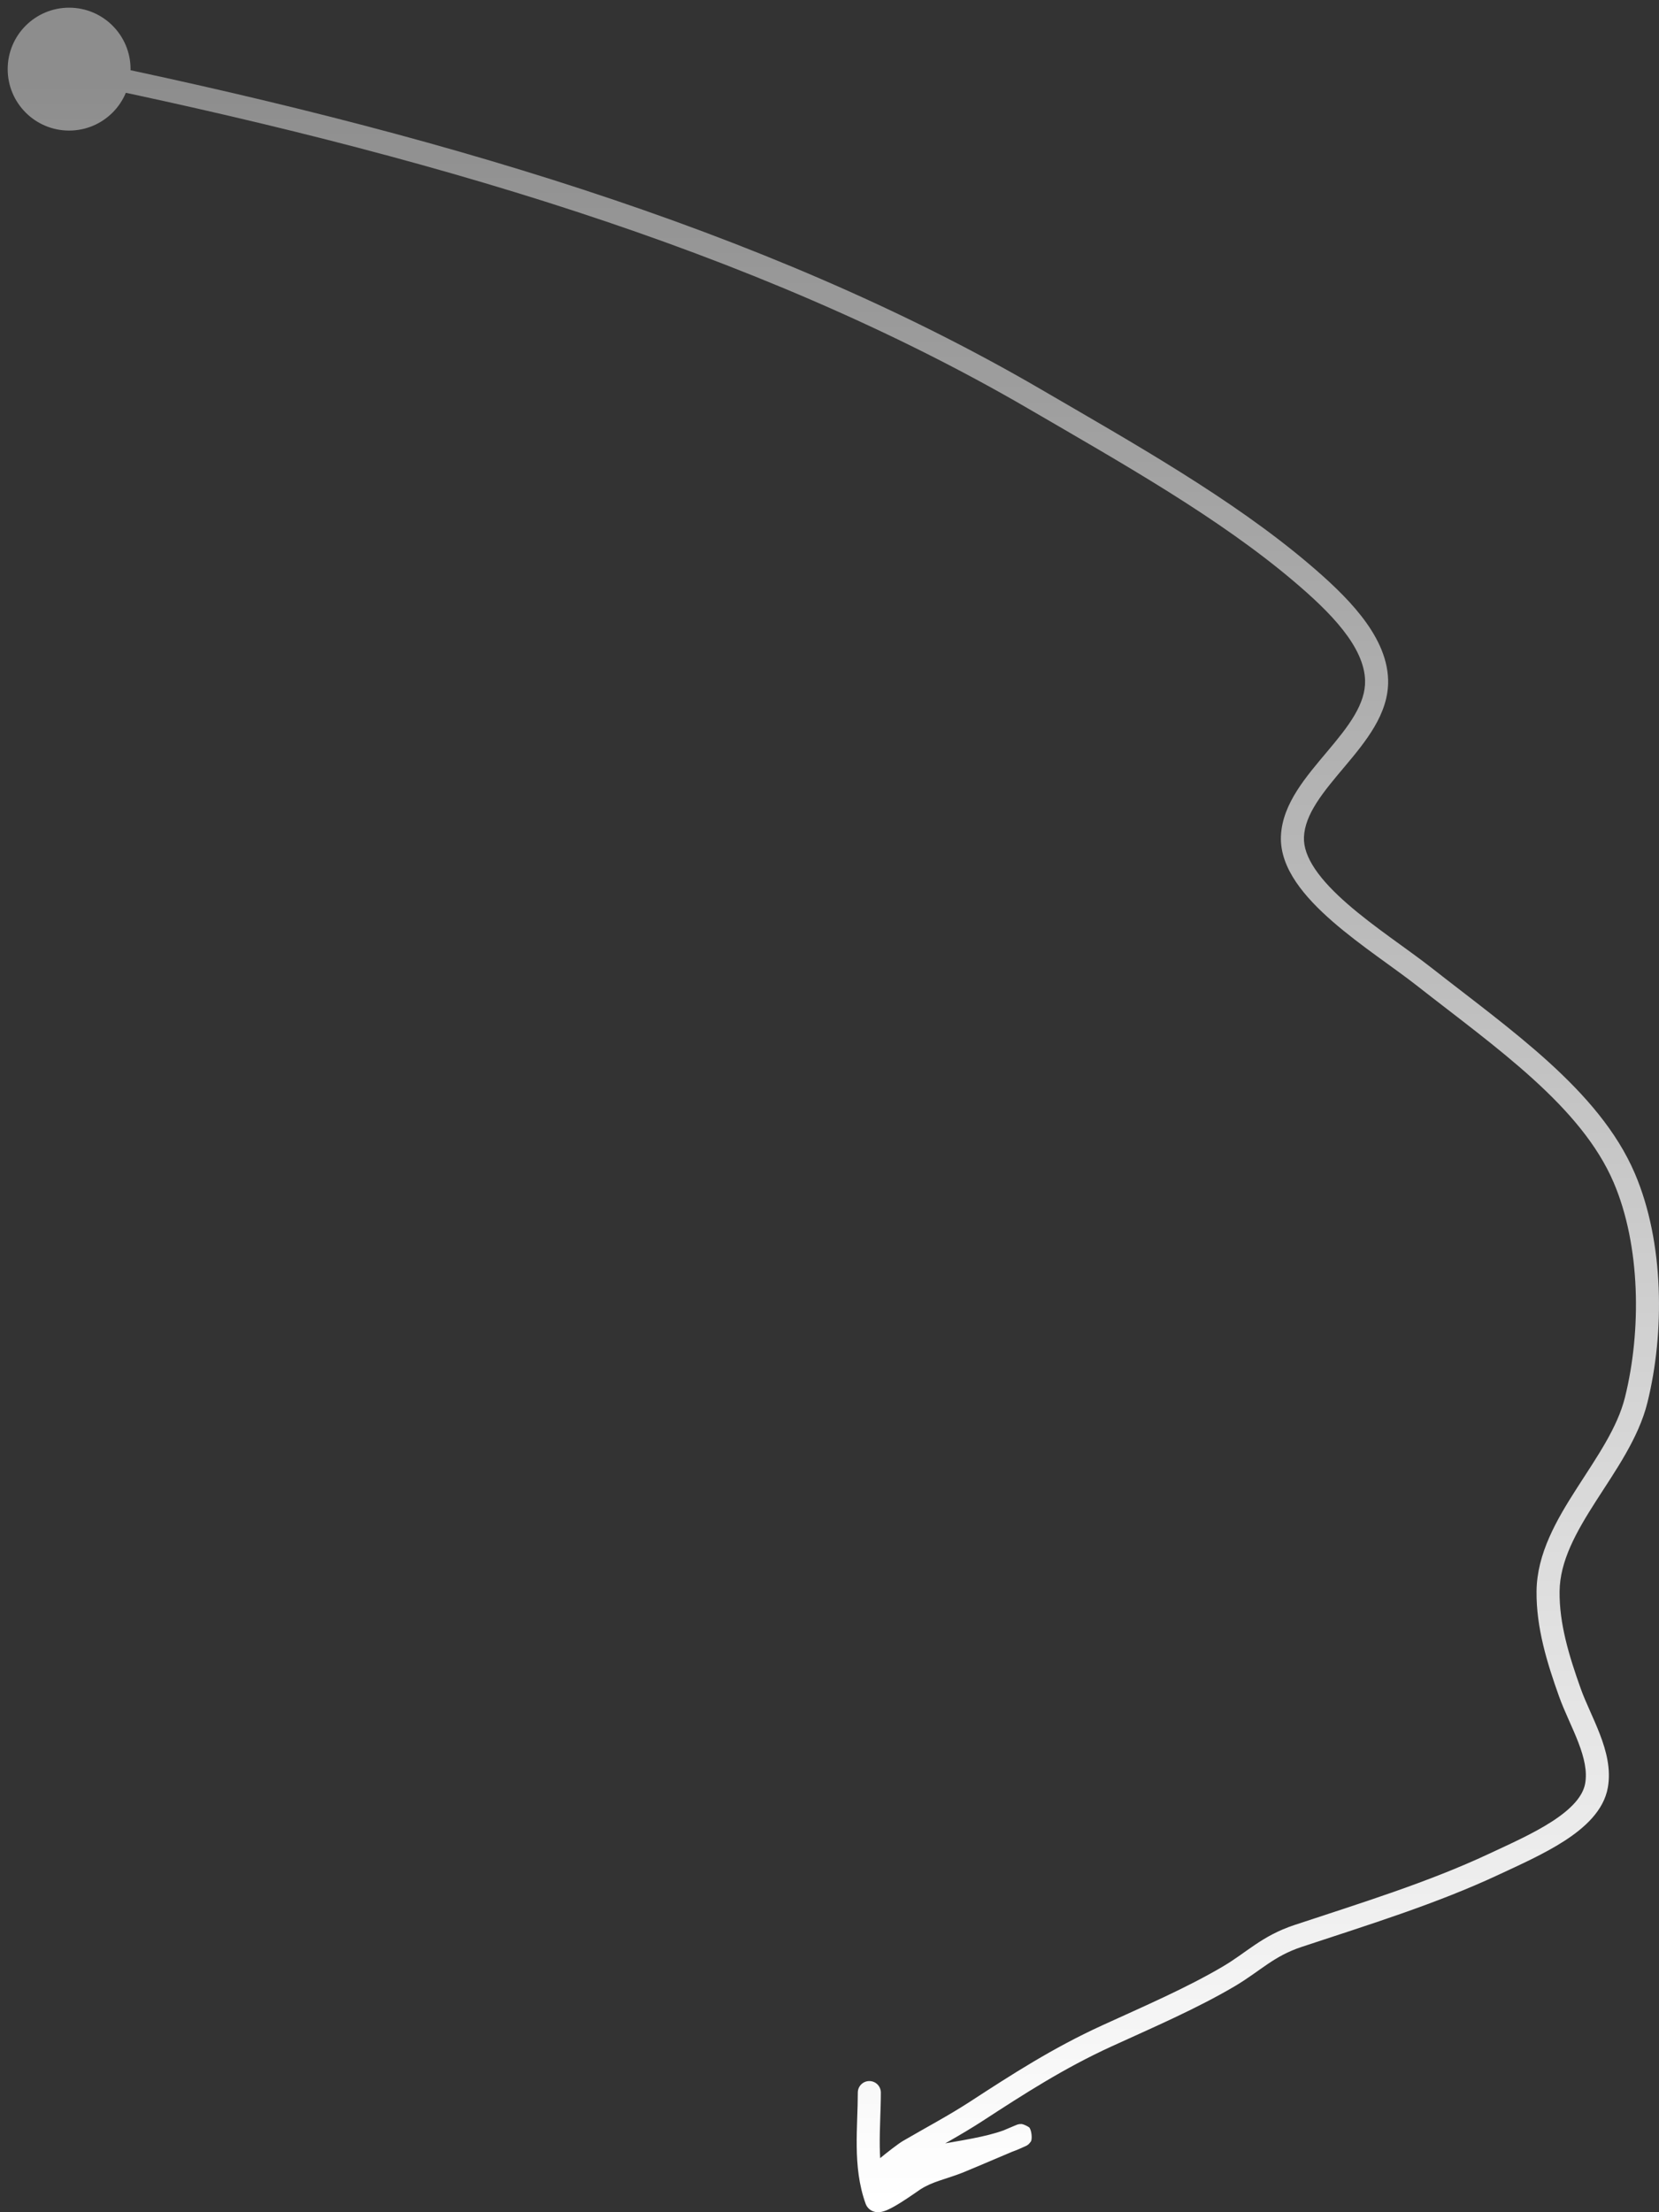 <?xml version="1.0" encoding="UTF-8"?> <svg xmlns="http://www.w3.org/2000/svg" width="144" height="192" viewBox="0 0 144 192" fill="none"><rect x="0" y="0" width="144" height="192" fill="#333333" stroke="none"/><path d="M0.667 6C0.667 8.946 3.054 11.333 6 11.333C8.946 11.333 11.333 8.946 11.333 6C11.333 3.054 8.946 0.667 6 0.667C3.054 0.667 0.667 3.054 0.667 6ZM89.789 34.619L90.292 33.755L90.292 33.755L89.789 34.619ZM112.976 49.713L113.623 48.951L113.623 48.951L112.976 49.713ZM119.487 59.021L118.488 59.05L119.487 59.021ZM112.183 72.613L113.182 72.654L112.183 72.613ZM123.587 84.747L122.97 85.534L123.587 84.747ZM140.986 102.241L141.905 101.848L140.986 102.241ZM142.019 121.507L142.99 121.749L142.019 121.507ZM134.371 138.105L133.371 138.093L134.371 138.105ZM136.266 146.897L137.207 146.56L136.266 146.897ZM138.574 154.971L137.59 154.795L138.574 154.971ZM129.685 161.789L129.261 160.884L129.261 160.884L129.685 161.789ZM112.666 168.024L112.351 167.075L112.666 168.024ZM106.671 171.523L107.179 172.384L107.179 172.384L106.671 171.523ZM96.059 176.704L95.643 175.795L95.643 175.795L96.059 176.704ZM78.868 186.685L79.371 187.549L78.868 186.685ZM76.628 188.704L77.12 189.574L76.628 188.704ZM88.135 185.564L88.538 186.479L88.135 185.564ZM83.209 187.627L82.84 186.697L82.84 186.697L83.209 187.627ZM79.384 189.152L78.852 188.306L79.384 189.152ZM76.077 190.924L75.136 191.264L76.077 190.924ZM76.457 181.616C76.457 181.064 76.009 180.616 75.457 180.616C74.904 180.616 74.457 181.064 74.457 181.616H76.457ZM5.799 6.98C36.209 13.208 65.455 21.602 89.286 35.483L90.292 33.755C66.177 19.708 36.676 11.262 6.201 5.02L5.799 6.98ZM89.286 35.483C97.389 40.203 105.798 44.928 112.328 50.475L113.623 48.951C106.925 43.261 98.328 38.436 90.292 33.755L89.286 35.483ZM112.328 50.475C113.867 51.782 115.406 53.193 116.57 54.677C117.74 56.169 118.448 57.633 118.488 59.05L120.487 58.993C120.43 56.959 119.43 55.084 118.143 53.443C116.85 51.793 115.182 50.276 113.623 48.951L112.328 50.475ZM118.488 59.05C118.516 60.05 118.179 61.035 117.571 62.072C116.957 63.118 116.113 64.144 115.197 65.234C114.302 66.299 113.332 67.433 112.584 68.611C111.831 69.797 111.244 71.114 111.184 72.572L113.182 72.654C113.222 71.687 113.615 70.718 114.272 69.684C114.934 68.642 115.804 67.621 116.728 66.521C117.631 65.447 118.584 64.297 119.296 63.083C120.014 61.86 120.529 60.499 120.487 58.993L118.488 59.05ZM111.184 72.572C111.126 74.004 111.679 75.348 112.495 76.555C113.312 77.764 114.44 78.909 115.657 79.97C116.878 81.034 118.225 82.045 119.501 82.976C120.791 83.918 121.987 84.762 122.97 85.534L124.205 83.96C123.185 83.16 121.932 82.274 120.679 81.36C119.412 80.436 118.124 79.467 116.971 78.462C115.814 77.454 114.831 76.44 114.152 75.436C113.473 74.431 113.148 73.507 113.182 72.654L111.184 72.572ZM122.97 85.534C126.448 88.264 130.001 90.863 133.085 93.664C136.161 96.457 138.669 99.365 140.066 102.634L141.905 101.848C140.343 98.194 137.593 95.056 134.43 92.183C131.275 89.318 127.608 86.632 124.205 83.96L122.97 85.534ZM140.066 102.634C142.409 108.115 142.479 115.513 141.049 121.266L142.99 121.749C144.496 115.687 144.461 107.827 141.905 101.848L140.066 102.634ZM141.049 121.266C140.386 123.935 138.619 126.433 136.843 129.205C135.129 131.88 133.408 134.818 133.371 138.093L135.371 138.116C135.401 135.483 136.79 132.994 138.527 130.283C140.202 127.67 142.226 124.823 142.99 121.749L141.049 121.266ZM133.371 138.093C133.335 141.265 134.289 144.337 135.324 147.233L137.207 146.56C136.179 143.681 135.339 140.902 135.371 138.116L133.371 138.093ZM135.324 147.233C135.566 147.911 135.869 148.6 136.164 149.265C136.464 149.941 136.756 150.593 137.006 151.246C137.512 152.566 137.779 153.735 137.59 154.795L139.559 155.147C139.846 153.535 139.415 151.943 138.874 150.531C138.602 149.819 138.285 149.113 137.992 148.453C137.694 147.782 137.421 147.158 137.207 146.56L135.324 147.233ZM137.59 154.795C137.389 155.918 136.386 157.004 134.716 158.085C133.083 159.143 131.081 160.032 129.261 160.884L130.109 162.695C131.86 161.876 134.024 160.916 135.803 159.764C137.546 158.635 139.202 157.148 139.559 155.147L137.59 154.795ZM129.261 160.884C123.972 163.36 118.235 165.127 112.351 167.075L112.98 168.974C118.799 167.047 124.684 165.235 130.109 162.695L129.261 160.884ZM112.351 167.075C110.917 167.55 109.87 168.16 108.922 168.798C107.945 169.457 107.204 170.047 106.162 170.662L107.179 172.384C108.278 171.735 109.215 171.013 110.04 170.457C110.895 169.881 111.775 169.373 112.98 168.974L112.351 167.075ZM106.162 170.662C102.962 172.552 99.27 174.134 95.643 175.795L96.476 177.613C100.031 175.985 103.863 174.343 107.179 172.384L106.162 170.662ZM95.643 175.795C91.375 177.75 87.822 180.044 84.213 182.393L85.305 184.069C88.918 181.716 92.359 179.499 96.476 177.613L95.643 175.795ZM84.213 182.393C82.359 183.6 80.381 184.646 78.364 185.821L79.371 187.549C81.291 186.431 83.398 185.31 85.305 184.069L84.213 182.393ZM78.364 185.821C78.005 186.03 76.983 186.815 76.298 187.388C76.118 187.538 75.95 187.683 75.81 187.812C75.689 187.922 75.532 188.072 75.424 188.215C75.395 188.254 75.344 188.324 75.299 188.416C75.275 188.466 75.146 188.723 75.207 189.06C75.244 189.265 75.349 189.479 75.538 189.643C75.713 189.796 75.9 189.854 76.023 189.877C76.242 189.918 76.421 189.876 76.474 189.863C76.614 189.829 76.74 189.772 76.815 189.736C76.907 189.692 77.009 189.637 77.12 189.574L76.136 187.833C76.046 187.884 75.986 187.915 75.95 187.933C75.897 187.958 75.93 187.937 76.007 187.918C76.029 187.913 76.184 187.873 76.387 187.911C76.502 187.932 76.682 187.987 76.853 188.136C77.037 188.297 77.139 188.505 77.175 188.704C77.234 189.029 77.11 189.267 77.096 189.295C77.062 189.365 77.028 189.409 77.022 189.418C77.005 189.44 77.034 189.403 77.161 189.286C77.27 189.186 77.413 189.062 77.58 188.923C78.278 188.339 79.179 187.661 79.371 187.549L78.364 185.821ZM77.12 189.574C78.632 188.72 80.496 188.33 82.542 187.967C84.518 187.617 86.701 187.288 88.538 186.479L87.732 184.648C86.17 185.336 84.281 185.627 82.193 185.998C80.175 186.356 77.985 186.788 76.136 187.833L77.12 189.574ZM88.538 186.479C88.812 186.358 88.984 186.282 89.048 186.251C89.054 186.248 89.082 186.235 89.113 186.217C89.122 186.212 89.139 186.202 89.16 186.189C89.17 186.183 89.228 186.147 89.293 186.089C89.334 186.05 89.44 185.925 89.498 185.835C89.589 185.617 89.565 184.995 89.359 184.662C89.154 184.493 88.797 184.357 88.678 184.344C88.617 184.343 88.52 184.349 88.484 184.353C88.422 184.362 88.375 184.375 88.363 184.378C88.343 184.384 88.327 184.389 88.318 184.391C88.3 184.397 88.285 184.403 88.278 184.405C88.262 184.411 88.247 184.417 88.237 184.421C88.198 184.436 88.138 184.461 88.068 184.49C87.78 184.61 87.175 184.867 86.476 185.164C85.064 185.764 83.283 186.522 82.84 186.697L83.577 188.557C84.05 188.369 85.868 187.595 87.258 187.005C87.961 186.706 88.557 186.453 88.837 186.336C88.909 186.306 88.951 186.289 88.968 186.282C88.972 186.281 88.968 186.282 88.96 186.285C88.957 186.286 88.945 186.291 88.93 186.296C88.922 186.298 88.907 186.303 88.888 186.308C88.877 186.311 88.83 186.324 88.769 186.333C88.734 186.337 88.637 186.343 88.576 186.341C88.457 186.328 88.099 186.192 87.895 186.024C87.689 185.69 87.665 185.069 87.757 184.851C87.814 184.76 87.92 184.636 87.96 184.598C88.025 184.54 88.083 184.504 88.092 184.498C88.112 184.485 88.129 184.476 88.137 184.472C88.153 184.462 88.166 184.456 88.169 184.454C88.174 184.452 88.177 184.45 88.178 184.45C88.178 184.45 88.17 184.454 88.146 184.465C88.124 184.475 88.095 184.488 88.056 184.505C87.98 184.539 87.874 184.586 87.732 184.648L88.538 186.479ZM82.84 186.697C82.165 186.965 81.596 187.125 80.909 187.361C80.25 187.587 79.562 187.859 78.852 188.306L79.917 189.999C80.439 189.67 80.963 189.457 81.558 189.253C82.124 189.059 82.85 188.845 83.577 188.557L82.84 186.697ZM78.852 188.306C78.744 188.374 78.465 188.57 78.182 188.765C77.874 188.977 77.501 189.228 77.138 189.456C76.764 189.69 76.442 189.873 76.223 189.967C76.1 190.02 76.091 190.009 76.156 190.003C76.189 190 76.33 189.987 76.507 190.057C76.726 190.144 76.925 190.328 77.017 190.584L75.136 191.264C75.251 191.582 75.493 191.807 75.772 191.918C76.01 192.012 76.229 192.006 76.355 191.993C76.608 191.968 76.849 191.876 77.018 191.803C77.383 191.645 77.812 191.394 78.2 191.15C78.599 190.9 78.999 190.63 79.315 190.413C79.473 190.304 79.614 190.206 79.72 190.133C79.775 190.095 79.82 190.064 79.855 190.04C79.873 190.028 79.887 190.018 79.898 190.011C79.904 190.007 79.908 190.004 79.912 190.002C79.913 190.001 79.915 190 79.915 190C79.916 189.999 79.917 189.999 79.917 189.999L78.852 188.306ZM77.017 190.584C76.532 189.24 76.381 187.801 76.362 186.278C76.352 185.518 76.375 184.75 76.401 183.968C76.427 183.193 76.457 182.398 76.457 181.616H74.457C74.457 182.357 74.429 183.112 74.402 183.901C74.376 184.682 74.352 185.492 74.362 186.304C74.382 187.927 74.542 189.62 75.136 191.264L77.017 190.584Z" fill="url(#paint0_linear_123_3)"></path><defs><linearGradient id="paint0_linear_123_3" x1="74.5" y1="6" x2="74.5" y2="191" gradientUnits="userSpaceOnUse"><stop stop-color="white" stop-opacity="0.44"></stop><stop offset="1" stop-color="white"></stop></linearGradient></defs></svg> 